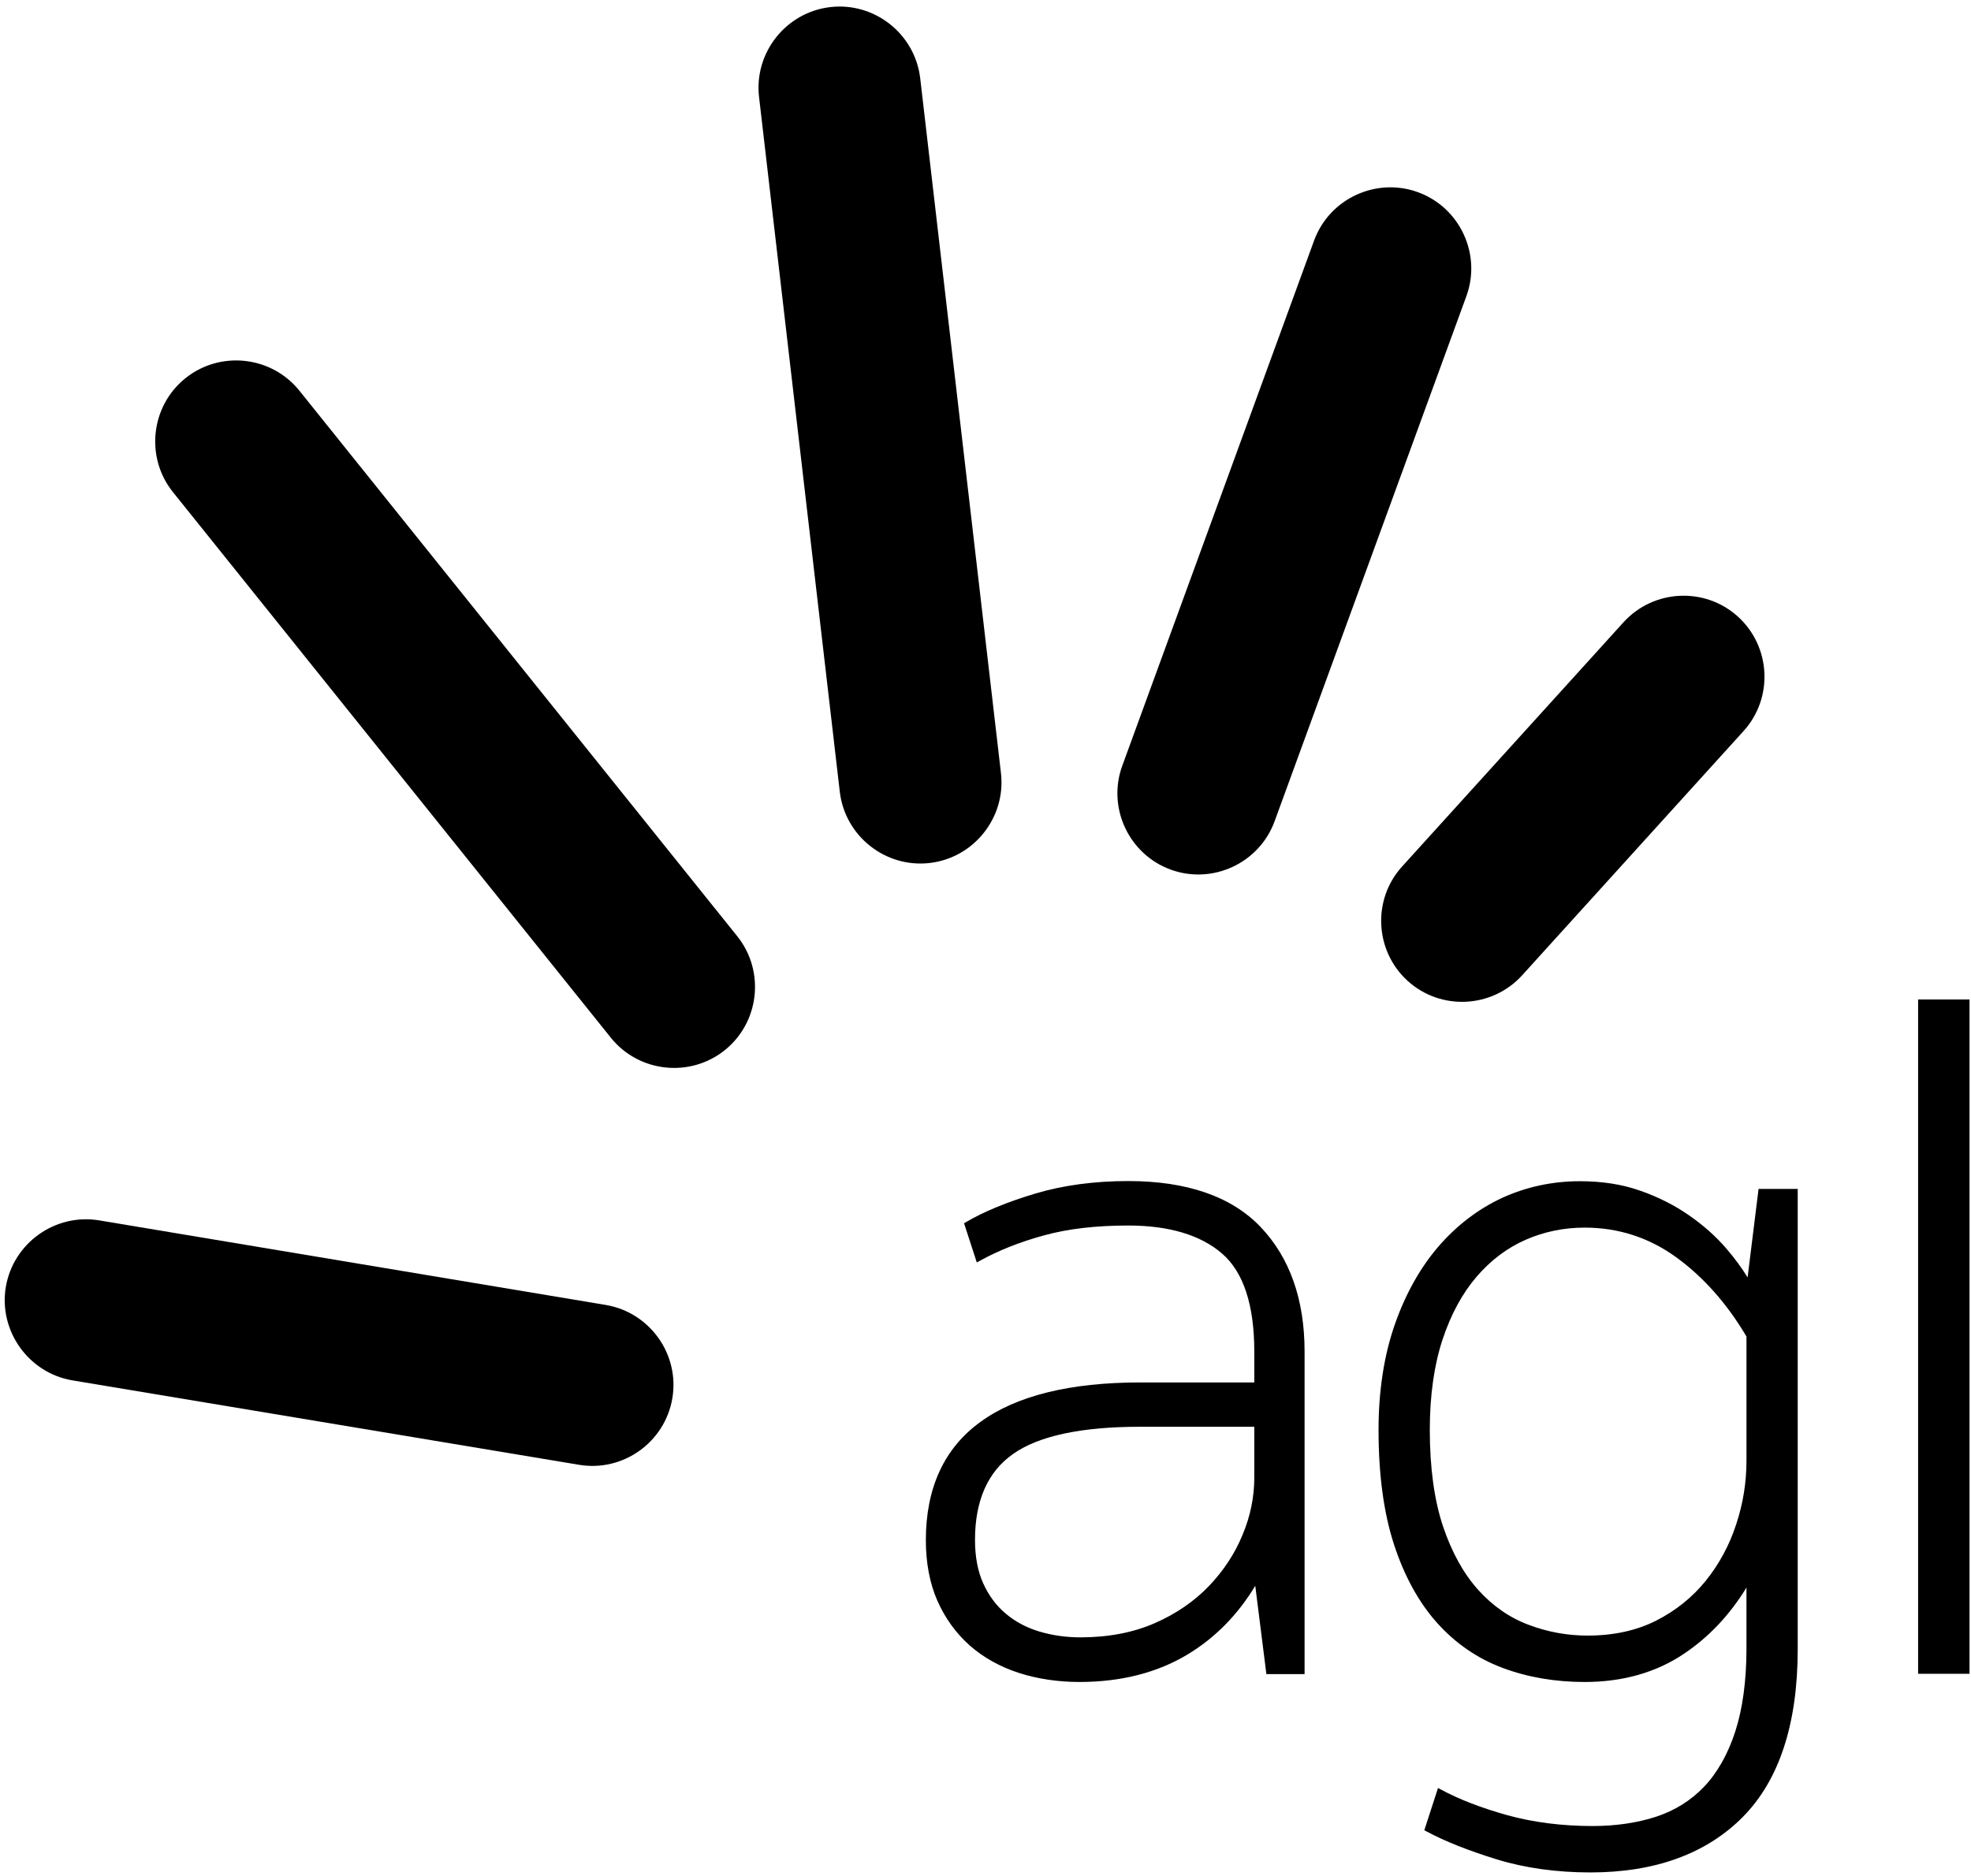<?xml version="1.0" encoding="utf-8"?>
<svg xmlns="http://www.w3.org/2000/svg" xmlns:xlink="http://www.w3.org/1999/xlink" version="1.1" id="Layer_1" x="0px" y="0px" viewBox="0 0 324.1 308.5" style="enable-background:new 0 0 324.1 308.5;">
<symbol id="g">
</symbol>
<symbol id="h">
</symbol>
<symbol id="i">
</symbol>
<g transform="matrix(.353 0 0 .353 -65.171 -6.479)">
	
		<use xlink:href="#g" width="-32766" height="-32766" x="16383" y="16383" transform="matrix(5.886 0 0 5.886 -42021.086 55043.059)" style="overflow:visible;"/>
	<g>
		<defs>
			<rect id="SVGID_1_" x="771.6" y="3794.8" width="114.3" height="108.8"/>
		</defs>
		<clipPath id="SVGID_00000132784432074749089630000017590091420555268738_">
			<use xlink:href="#SVGID_1_" style="overflow:visible;"/>
		</clipPath>
		<g style="clip-path:url(#SVGID_00000132784432074749089630000017590091420555268738_);">
			
				<use xlink:href="#g" width="-32766" height="-32766" x="16383" y="16383" transform="matrix(5.886 0 0 5.886 -41899.766 55090.145)" style="overflow:visible;"/>
		</g>
	</g>
	<g>
		<defs>
			<rect id="SVGID_00000132056145816909017130000014818809092056365486_" x="710.5" y="3841.9" width="114.3" height="108.8"/>
		</defs>
		<clipPath id="SVGID_00000002385833898406283600000011431759496060199552_">
			<use xlink:href="#SVGID_00000132056145816909017130000014818809092056365486_" style="overflow:visible;"/>
		</clipPath>
		<g style="clip-path:url(#SVGID_00000002385833898406283600000011431759496060199552_);">
			
				<use xlink:href="#g" width="-32766" height="-32766" x="16383" y="16383" transform="matrix(5.886 0 0 5.886 -41960.848 55137.234)" style="overflow:visible;"/>
		</g>
	</g>
	<g>
		<defs>
			<rect id="SVGID_00000119824940434427466200000000981279905907131566_" x="714" y="3889" width="114.3" height="108.8"/>
		</defs>
		<clipPath id="SVGID_00000138571429938084284630000000534383853435944579_">
			<use xlink:href="#SVGID_00000119824940434427466200000000981279905907131566_" style="overflow:visible;"/>
		</clipPath>
		<g style="clip-path:url(#SVGID_00000138571429938084284630000000534383853435944579_);">
			
				<use xlink:href="#g" width="-32766" height="-32766" x="16383" y="16383" transform="matrix(5.886 0 0 5.886 -41957.328 55184.324)" style="overflow:visible;"/>
		</g>
	</g>
	<g>
		<defs>
			<rect id="SVGID_00000179627745463015268970000006352476023309547141_" x="828" y="3936" width="114.3" height="108.8"/>
		</defs>
		<clipPath id="SVGID_00000060013371333882716020000012531760515141494451_">
			<use xlink:href="#SVGID_00000179627745463015268970000006352476023309547141_" style="overflow:visible;"/>
		</clipPath>
		
			<g transform="matrix(1 0 0 1 0 -3.906250e-03)" style="clip-path:url(#SVGID_00000060013371333882716020000012531760515141494451_);">
			
				<use xlink:href="#g" width="-32766" height="-32766" x="16383" y="16383" transform="matrix(5.886 0 0 5.886 -41843.281 55231.41)" style="overflow:visible;"/>
		</g>
	</g>
	<g>
		<defs>
			<rect id="SVGID_00000139253220797982426490000008462357167344286371_" x="654.2" y="3983.1" width="114.3" height="108.8"/>
		</defs>
		<clipPath id="SVGID_00000167366254102095833870000002980670860112366776_">
			<use xlink:href="#SVGID_00000139253220797982426490000008462357167344286371_" style="overflow:visible;"/>
		</clipPath>
		<g style="clip-path:url(#SVGID_00000167366254102095833870000002980670860112366776_);">
			
				<use xlink:href="#g" width="-32766" height="-32766" x="16383" y="16383" transform="matrix(5.886 0 0 5.886 -42017.133 55278.5)" style="overflow:visible;"/>
		</g>
	</g>
	<g>
		<defs>
			<rect id="SVGID_00000023964907965548057480000008359636429555539842_" x="760.6" y="4030.2" width="114.3" height="108.8"/>
		</defs>
		<clipPath id="SVGID_00000179615920940258713780000007060178347116708030_">
			<use xlink:href="#SVGID_00000023964907965548057480000008359636429555539842_" style="overflow:visible;"/>
		</clipPath>
		<g style="clip-path:url(#SVGID_00000179615920940258713780000007060178347116708030_);">
			
				<use xlink:href="#g" width="-32766" height="-32766" x="16383" y="16383" transform="matrix(5.886 0 0 5.886 -41910.684 55325.59)" style="overflow:visible;"/>
		</g>
	</g>
	<g>
		<defs>
			<rect id="SVGID_00000152252828191773421030000001617467708030280597_" x="649.9" y="4077.3" width="114.3" height="108.8"/>
		</defs>
		<clipPath id="SVGID_00000096052394152540770150000009030763108308412065_">
			<use xlink:href="#SVGID_00000152252828191773421030000001617467708030280597_" style="overflow:visible;"/>
		</clipPath>
		
			<g transform="matrix(1 0 0 1 0 -3.906250e-03)" style="clip-path:url(#SVGID_00000096052394152540770150000009030763108308412065_);">
			
				<use xlink:href="#g" width="-32766" height="-32766" x="16383" y="16383" transform="matrix(5.886 0 0 5.886 -42021.426 55372.676)" style="overflow:visible;"/>
		</g>
	</g>
	<g>
		<defs>
			<rect id="SVGID_00000088849113514757583390000008596329929295407799_" x="765.5" y="4204.9" width="114.3" height="108.8"/>
		</defs>
		<clipPath id="SVGID_00000020389474183331617570000005527899895488221096_">
			<use xlink:href="#SVGID_00000088849113514757583390000008596329929295407799_" style="overflow:visible;"/>
		</clipPath>
		
			<g transform="matrix(1 0 0 1 0 3.906250e-03)" style="clip-path:url(#SVGID_00000020389474183331617570000005527899895488221096_);">
			
				<use xlink:href="#g" width="-32766" height="-32766" x="16383" y="16383" transform="matrix(5.886 0 0 5.886 -41905.863 55500.227)" style="overflow:visible;"/>
		</g>
	</g>
	<g>
		<defs>
			<rect id="SVGID_00000041290161125578161070000015248681348556207294_" x="825.4" y="4251.9" width="114.3" height="108.8"/>
		</defs>
		<clipPath id="SVGID_00000005971480404956576500000001351820537181771416_">
			<use xlink:href="#SVGID_00000041290161125578161070000015248681348556207294_" style="overflow:visible;"/>
		</clipPath>
		<g style="clip-path:url(#SVGID_00000005971480404956576500000001351820537181771416_);">
			
				<use xlink:href="#g" width="-32766" height="-32766" x="16383" y="16383" transform="matrix(5.886 0 0 5.886 -41845.914 55547.316)" style="overflow:visible;"/>
		</g>
	</g>
	<g>
		<defs>
			<rect id="SVGID_00000102536886886131938620000017893629333724348577_" x="821.6" y="4299" width="114.3" height="108.8"/>
		</defs>
		<clipPath id="SVGID_00000165197569982280156730000003885814002218859921_">
			<use xlink:href="#SVGID_00000102536886886131938620000017893629333724348577_" style="overflow:visible;"/>
		</clipPath>
		<g style="clip-path:url(#SVGID_00000165197569982280156730000003885814002218859921_);">
			
				<use xlink:href="#g" width="-32766" height="-32766" x="16383" y="16383" transform="matrix(5.886 0 0 5.886 -41849.762 55594.402)" style="overflow:visible;"/>
		</g>
	</g>
	<g>
		<defs>
			<rect id="SVGID_00000142895170329459324370000001330721109311536515_" x="762.7" y="4346.1" width="114.3" height="108.8"/>
		</defs>
		<clipPath id="SVGID_00000023273718801496888930000016759560608046111161_">
			<use xlink:href="#SVGID_00000142895170329459324370000001330721109311536515_" style="overflow:visible;"/>
		</clipPath>
		
			<g transform="matrix(1 0 0 1 0 3.906250e-03)" style="clip-path:url(#SVGID_00000023273718801496888930000016759560608046111161_);">
			
				<use xlink:href="#g" width="-32766" height="-32766" x="16383" y="16383" transform="matrix(5.886 0 0 5.886 -41908.668 55641.492)" style="overflow:visible;"/>
		</g>
	</g>
	<g>
		<defs>
			<rect id="SVGID_00000050650263816607729030000000704676092273407384_" x="779.5" y="4393.2" width="114.3" height="108.8"/>
		</defs>
		<clipPath id="SVGID_00000093141798240568872200000003166771814645518259_">
			<use xlink:href="#SVGID_00000050650263816607729030000000704676092273407384_" style="overflow:visible;"/>
		</clipPath>
		<g style="clip-path:url(#SVGID_00000093141798240568872200000003166771814645518259_);">
			
				<use xlink:href="#g" width="-32766" height="-32766" x="16383" y="16383" transform="matrix(5.886 0 0 5.886 -41891.832 55688.582)" style="overflow:visible;"/>
		</g>
	</g>
	<g>
		<defs>
			<rect id="SVGID_00000101104266648307886870000013931148290535242138_" x="762.2" y="4440.3" width="114.3" height="108.8"/>
		</defs>
		<clipPath id="SVGID_00000120520343988275869690000011908748146281147019_">
			<use xlink:href="#SVGID_00000101104266648307886870000013931148290535242138_" style="overflow:visible;"/>
		</clipPath>
		<g style="clip-path:url(#SVGID_00000120520343988275869690000011908748146281147019_);">
			
				<use xlink:href="#g" width="-32766" height="-32766" x="16383" y="16383" transform="matrix(5.886 0 0 5.886 -41909.164 55735.668)" style="overflow:visible;"/>
		</g>
	</g>
	<g>
		<defs>
			<rect id="SVGID_00000127765805978449479470000006851290778072919456_" x="806.6" y="4567.8" width="114.3" height="108.8"/>
		</defs>
		<clipPath id="SVGID_00000040549843037936783790000016110778449381233072_">
			<use xlink:href="#SVGID_00000127765805978449479470000006851290778072919456_" style="overflow:visible;"/>
		</clipPath>
		<g style="clip-path:url(#SVGID_00000040549843037936783790000016110778449381233072_);">
			
				<use xlink:href="#g" width="-32766" height="-32766" x="16383" y="16383" transform="matrix(5.886 0 0 5.886 -41864.727 55863.211)" style="overflow:visible;"/>
		</g>
	</g>
	<g>
		<defs>
			<rect id="SVGID_00000134938202637966964670000011543775519847206065_" x="820.6" y="4614.9" width="114.3" height="108.8"/>
		</defs>
		<clipPath id="SVGID_00000080175238715501207140000015489492834174357420_">
			<use xlink:href="#SVGID_00000134938202637966964670000011543775519847206065_" style="overflow:visible;"/>
		</clipPath>
		<g style="clip-path:url(#SVGID_00000080175238715501207140000015489492834174357420_);">
			
				<use xlink:href="#g" width="-32766" height="-32766" x="16383" y="16383" transform="matrix(5.886 0 0 5.886 -41850.695 55910.301)" style="overflow:visible;"/>
		</g>
	</g>
	<g>
		<defs>
			<rect id="SVGID_00000024000742031302878120000001725697301982271929_" x="643.8" y="4662" width="114.3" height="108.8"/>
		</defs>
		<clipPath id="SVGID_00000052095329647651826430000016670325685098413736_">
			<use xlink:href="#SVGID_00000024000742031302878120000001725697301982271929_" style="overflow:visible;"/>
		</clipPath>
		
			<g transform="matrix(1 0 0 1 0 -3.906250e-03)" style="clip-path:url(#SVGID_00000052095329647651826430000016670325685098413736_);">
			
				<use xlink:href="#g" width="-32766" height="-32766" x="16383" y="16383" transform="matrix(5.886 0 0 5.886 -42027.566 55957.387)" style="overflow:visible;"/>
		</g>
	</g>
	<g>
		<defs>
			<rect id="SVGID_00000083056574505187991220000011303508430016368792_" x="756.4" y="4709.1" width="114.3" height="108.8"/>
		</defs>
		<clipPath id="SVGID_00000016755934191819422850000012063052631952779681_">
			<use xlink:href="#SVGID_00000083056574505187991220000011303508430016368792_" style="overflow:visible;"/>
		</clipPath>
		<g style="clip-path:url(#SVGID_00000016755934191819422850000012063052631952779681_);">
			
				<use xlink:href="#g" width="-32766" height="-32766" x="16383" y="16383" transform="matrix(5.886 0 0 5.886 -41914.941 56004.477)" style="overflow:visible;"/>
		</g>
	</g>
	<g>
		<defs>
			<rect id="SVGID_00000035516302170934665210000002936386993227890594_" x="2351.2" y="3747.7" width="114.3" height="108.8"/>
		</defs>
		<clipPath id="SVGID_00000111157958429672138240000010965260522655276722_">
			<use xlink:href="#SVGID_00000035516302170934665210000002936386993227890594_" style="overflow:visible;"/>
		</clipPath>
		
			<g transform="matrix(1 0 0 1 0 -3.906250e-03)" style="clip-path:url(#SVGID_00000111157958429672138240000010965260522655276722_);">
			
				<use xlink:href="#g" width="-32766" height="-32766" x="16383" y="16383" transform="matrix(5.886 0 0 5.886 -40320.152 55043.086)" style="overflow:visible;"/>
		</g>
	</g>
	<g>
		<defs>
			<rect id="SVGID_00000146475413938579554940000001243596470118911912_" x="2392.9" y="3875.3" width="114.3" height="108.8"/>
		</defs>
		<clipPath id="SVGID_00000052081477584576948170000007693326923568516279_">
			<use xlink:href="#SVGID_00000146475413938579554940000001243596470118911912_" style="overflow:visible;"/>
		</clipPath>
		
			<g transform="matrix(1 0 0 1 0 3.906250e-03)" style="clip-path:url(#SVGID_00000052081477584576948170000007693326923568516279_);">
			
				<use xlink:href="#g" width="-32766" height="-32766" x="16383" y="16383" transform="matrix(5.886 0 0 5.886 -40278.465 55170.637)" style="overflow:visible;"/>
		</g>
	</g>
	<g>
		<defs>
			<rect id="SVGID_00000013174303544278466600000011824713398182215579_" x="2386.5" y="3922.4" width="114.3" height="108.8"/>
		</defs>
		<clipPath id="SVGID_00000108280263269525294880000013041599414973735044_">
			<use xlink:href="#SVGID_00000013174303544278466600000011824713398182215579_" style="overflow:visible;"/>
		</clipPath>
		
			<g transform="matrix(1 0 0 1 0 3.906250e-03)" style="clip-path:url(#SVGID_00000108280263269525294880000013041599414973735044_);">
			
				<use xlink:href="#g" width="-32766" height="-32766" x="16383" y="16383" transform="matrix(5.886 0 0 5.886 -40284.84 55217.723)" style="overflow:visible;"/>
		</g>
	</g>
	<g>
		<defs>
			<rect id="SVGID_00000105412395833365279810000014974461310675632564_" x="2300.7" y="3969.4" width="114.3" height="108.8"/>
		</defs>
		<clipPath id="SVGID_00000143598063549164160010000010979416912556145583_">
			<use xlink:href="#SVGID_00000105412395833365279810000014974461310675632564_" style="overflow:visible;"/>
		</clipPath>
		<g style="clip-path:url(#SVGID_00000143598063549164160010000010979416912556145583_);">
			
				<use xlink:href="#g" width="-32766" height="-32766" x="16383" y="16383" transform="matrix(5.886 0 0 5.886 -40370.637 55264.812)" style="overflow:visible;"/>
		</g>
	</g>
	<g>
		<defs>
			<rect id="SVGID_00000102543577930556545510000011067055846550379145_" x="2359" y="4016.5" width="114.3" height="108.8"/>
		</defs>
		<clipPath id="SVGID_00000116229829945705672910000018312324215724288672_">
			<use xlink:href="#SVGID_00000102543577930556545510000011067055846550379145_" style="overflow:visible;"/>
		</clipPath>
		
			<g transform="matrix(1 0 0 1 0 -3.906250e-03)" style="clip-path:url(#SVGID_00000116229829945705672910000018312324215724288672_);">
			
				<use xlink:href="#g" width="-32766" height="-32766" x="16383" y="16383" transform="matrix(5.886 0 0 5.886 -40312.34 55311.863)" style="overflow:visible;"/>
		</g>
	</g>
	<g>
		<defs>
			<rect id="SVGID_00000007422487799073489780000009842961676649604255_" x="2376.1" y="4063.6" width="114.3" height="108.8"/>
		</defs>
		<clipPath id="SVGID_00000119075951773841608750000011060679425682776971_">
			<use xlink:href="#SVGID_00000007422487799073489780000009842961676649604255_" style="overflow:visible;"/>
		</clipPath>
		<g style="clip-path:url(#SVGID_00000119075951773841608750000011060679425682776971_);">
			
				<use xlink:href="#g" width="-32766" height="-32766" x="16383" y="16383" transform="matrix(5.886 0 0 5.886 -40295.242 55358.953)" style="overflow:visible;"/>
		</g>
	</g>
	<g>
		<defs>
			<rect id="SVGID_00000072280073818985265870000007139670238313913770_" x="2343.2" y="4110.7" width="114.3" height="108.8"/>
		</defs>
		<clipPath id="SVGID_00000049944500349495493940000008294829738466945935_">
			<use xlink:href="#SVGID_00000072280073818985265870000007139670238313913770_" style="overflow:visible;"/>
		</clipPath>
		<g style="clip-path:url(#SVGID_00000049944500349495493940000008294829738466945935_);">
			
				<use xlink:href="#g" width="-32766" height="-32766" x="16383" y="16383" transform="matrix(5.886 0 0 5.886 -40328.145 55406.043)" style="overflow:visible;"/>
		</g>
	</g>
	<g>
		<defs>
			<rect id="SVGID_00000019670232650555824270000009238894906117895101_" x="2310.3" y="4238.2" width="114.3" height="108.8"/>
		</defs>
		<clipPath id="SVGID_00000011002103844244383710000015737428003035659400_">
			<use xlink:href="#SVGID_00000019670232650555824270000009238894906117895101_" style="overflow:visible;"/>
		</clipPath>
		
			<g transform="matrix(1 0 0 1 0 -3.906250e-03)" style="clip-path:url(#SVGID_00000011002103844244383710000015737428003035659400_);">
			
				<use xlink:href="#g" width="-32766" height="-32766" x="16383" y="16383" transform="matrix(5.886 0 0 5.886 -40361.035 55533.582)" style="overflow:visible;"/>
		</g>
	</g>
	<g>
		<defs>
			<rect id="SVGID_00000167379602922206867330000012446985964206977413_" x="2333.6" y="4285.3" width="114.3" height="108.8"/>
		</defs>
		<clipPath id="SVGID_00000137119328035208954380000013618568232512855726_">
			<use xlink:href="#SVGID_00000167379602922206867330000012446985964206977413_" style="overflow:visible;"/>
		</clipPath>
		<g style="clip-path:url(#SVGID_00000137119328035208954380000013618568232512855726_);">
			
				<use xlink:href="#g" width="-32766" height="-32766" x="16383" y="16383" transform="matrix(5.886 0 0 5.886 -40337.695 55580.672)" style="overflow:visible;"/>
		</g>
	</g>
	<g>
		<defs>
			<rect id="SVGID_00000176725491095350857050000005658191418374750121_" x="2369.4" y="4332.4" width="114.3" height="108.8"/>
		</defs>
		<clipPath id="SVGID_00000172418716268872782590000007631737025632532403_">
			<use xlink:href="#SVGID_00000176725491095350857050000005658191418374750121_" style="overflow:visible;"/>
		</clipPath>
		
			<g transform="matrix(1 0 0 1 0 -3.906250e-03)" style="clip-path:url(#SVGID_00000172418716268872782590000007631737025632532403_);">
			
				<use xlink:href="#g" width="-32766" height="-32766" x="16383" y="16383" transform="matrix(5.886 0 0 5.886 -40301.918 55627.762)" style="overflow:visible;"/>
		</g>
	</g>
	<g>
		<defs>
			<rect id="SVGID_00000003792480898109842220000010927824410904734137_" x="2280.6" y="4379.5" width="114.3" height="108.8"/>
		</defs>
		<clipPath id="SVGID_00000007397038194288372890000009981425262936900514_">
			<use xlink:href="#SVGID_00000003792480898109842220000010927824410904734137_" style="overflow:visible;"/>
		</clipPath>
		
			<g transform="matrix(1 0 0 1 0 3.906250e-03)" style="clip-path:url(#SVGID_00000007397038194288372890000009981425262936900514_);">
			
				<use xlink:href="#g" width="-32766" height="-32766" x="16383" y="16383" transform="matrix(5.886 0 0 5.886 -40390.699 55674.848)" style="overflow:visible;"/>
		</g>
	</g>
	<g>
		<defs>
			<rect id="SVGID_00000051348638361327091670000018433568189954928260_" x="2220.6" y="4426.6" width="114.3" height="108.8"/>
		</defs>
		<clipPath id="SVGID_00000158029320705461660740000006850429446632651161_">
			<use xlink:href="#SVGID_00000051348638361327091670000018433568189954928260_" style="overflow:visible;"/>
		</clipPath>
		<g style="clip-path:url(#SVGID_00000158029320705461660740000006850429446632651161_);">
			
				<use xlink:href="#g" width="-32766" height="-32766" x="16383" y="16383" transform="matrix(5.886 0 0 5.886 -40450.773 55721.938)" style="overflow:visible;"/>
		</g>
	</g>
	<g>
		<defs>
			<rect id="SVGID_00000072996467622620341990000004641671548268209564_" x="2340.8" y="4473.7" width="114.3" height="108.8"/>
		</defs>
		<clipPath id="SVGID_00000110440296725280719010000018043620772604865448_">
			<use xlink:href="#SVGID_00000072996467622620341990000004641671548268209564_" style="overflow:visible;"/>
		</clipPath>
		<g style="clip-path:url(#SVGID_00000110440296725280719010000018043620772604865448_);">
			
				<use xlink:href="#g" width="-32766" height="-32766" x="16383" y="16383" transform="matrix(5.886 0 0 5.886 -40330.559 55769.023)" style="overflow:visible;"/>
		</g>
	</g>
	
		<use xlink:href="#h" width="-32766" height="-32766" x="16383" y="16383" transform="matrix(5.886 0 0 5.886 -40483.578 55890.668)" style="overflow:visible;"/>
	<g>
		<defs>
			<rect id="SVGID_00000152984492782894921300000008441905503362488457_" x="2353.2" y="4636.5" width="114.3" height="108.8"/>
		</defs>
		<clipPath id="SVGID_00000000188518140371589810000013176870064581604998_">
			<use xlink:href="#SVGID_00000152984492782894921300000008441905503362488457_" style="overflow:visible;"/>
		</clipPath>
		<g style="clip-path:url(#SVGID_00000000188518140371589810000013176870064581604998_);">
			
				<use xlink:href="#h" width="-32766" height="-32766" x="16383" y="16383" transform="matrix(5.886 0 0 5.886 -40318.113 55931.867)" style="overflow:visible;"/>
		</g>
	</g>
	<g>
		<defs>
			<rect id="SVGID_00000155147980216976281810000012908729841223119760_" x="2396.7" y="4677.7" width="114.3" height="108.8"/>
		</defs>
		<clipPath id="SVGID_00000033329240959627895730000015545666279286668205_">
			<use xlink:href="#SVGID_00000155147980216976281810000012908729841223119760_" style="overflow:visible;"/>
		</clipPath>
		
			<g transform="matrix(1 0 0 1 0 -3.906250e-03)" style="clip-path:url(#SVGID_00000033329240959627895730000015545666279286668205_);">
			
				<use xlink:href="#h" width="-32766" height="-32766" x="16383" y="16383" transform="matrix(5.886 0 0 5.886 -40274.59 55973.066)" style="overflow:visible;"/>
		</g>
	</g>
	
		<use xlink:href="#i" width="-32766" height="-32766" x="16383" y="16383" transform="matrix(5.886 0 0 5.886 -42370.547 54849.602)" style="overflow:visible;"/>
</g>
<g transform="matrix(.265 0 0 .265 .132 .133)">
	<path d="M699.6,732.5c-21,0-40.4,2.6-57.8,7.8c-17.3,5.2-31.7,11.1-42.9,17.7l-1.2,0.7l7.9,24.3l1.9-1&#xA;		c11.7-6.5,25.2-11.8,39.9-15.8c14.8-4.1,32.3-6.1,52.2-6.1c25.3,0,44.9,5.9,58.2,17.4c13.3,11.5,20,32,20,60.8v19.2h-70.9&#xA;		c-43.3,0-76.6,8.2-98.9,24.4c-22.6,16.3-34,41-34,73.5c0,14.1,2.4,26.8,7.2,37.7c4.8,10.8,11.6,20.2,20.1,27.7&#xA;		c8.5,7.5,18.8,13.2,30.5,17c11.6,3.7,24.2,5.6,37.5,5.6c25.6,0,48.1-5.7,66.8-16.9c17.2-10.3,31.4-24.7,42.3-42.8l6.9,54.8H809&#xA;		V838.3c0-32.3-9.2-58.3-27.3-77.3C763.7,742.1,736,732.5,699.6,732.5L699.6,732.5z M777.8,885v31.5c0,12-2.4,24-7.3,35.6&#xA;		c-4.8,11.7-11.8,22.3-20.9,31.8c-9,9.4-20.3,17.2-33.6,23c-13.2,5.8-28.7,8.8-46.1,8.8c-8.8,0-17.3-1.2-25.4-3.6&#xA;		c-8-2.4-15-6.1-20.9-11.1c-5.9-4.9-10.6-11.3-14-18.8c-3.4-7.5-5.1-16.6-5.1-27c0-24.3,7.9-42.3,23.6-53.3&#xA;		c15.8-11.2,42.3-16.9,78.7-16.9L777.8,885L777.8,885z M1083.9,792.3c-3.7-6-8.1-12-13.2-17.9c-6.4-7.5-14.2-14.4-23.1-20.6&#xA;		c-8.9-6.2-19.1-11.4-30.3-15.3c-11.2-4-23.9-5.9-37.5-5.9c-17,0-33.2,3.5-48.1,10.3c-14.9,6.9-28.3,17.1-39.7,30.3&#xA;		c-11.4,13.3-20.5,29.6-27.1,48.6c-6.6,19-10,40.9-10,65.2c0,27.6,3.2,51.5,9.6,71.1c6.4,19.6,15.4,36,26.8,48.7&#xA;		c11.4,12.7,25.1,22.1,40.7,27.9c15.5,5.8,32.6,8.7,50.8,8.7c23.6,0,44.4-5.9,61.6-17.5c15.5-10.4,28.5-24.2,38.8-41.1v37.7&#xA;		c0,20.2-2.4,37.6-7,51.8c-4.6,14-11.1,25.5-19.3,34.1c-8.2,8.6-18.2,14.8-29.7,18.6c-11.7,3.8-25,5.8-39.5,5.8&#xA;		c-19,0-36.8-2.3-52.8-6.7c-16.1-4.5-29.9-9.8-41.2-15.9l-1.9-1l-8.5,26.2l1.3,0.7c11.5,6.2,26.2,12,43.7,17.4&#xA;		c17.6,5.4,37.1,8.1,58.1,8.1c40.1,0,71.9-11.6,94.5-34.4c22.6-22.8,34.1-57.8,34.1-104.1V737.4h-24.3L1083.9,792.3z M1083.2,829&#xA;		v77.1c0,13.3-2.1,26.6-6.4,39.5c-4.2,12.9-10.5,24.6-18.8,34.9c-8.2,10.2-18.6,18.6-30.8,24.8c-12.2,6.2-26.5,9.3-42.6,9.3&#xA;		c-12.5,0-24.8-2.2-36.6-6.7c-11.8-4.4-22.3-11.7-31.3-21.7c-9-10-16.4-23.3-21.8-39.4c-5.4-16.2-8.2-36.3-8.2-59.8&#xA;		c0-21.5,2.7-40.3,7.9-56.1c5.2-15.7,12.4-28.9,21.2-39.1c8.8-10.2,19-17.9,30.5-22.9c11.4-5,23.7-7.5,36.5-7.5&#xA;		c20.9,0,40,6.2,56.8,18.4C1056.4,792,1071.1,808.5,1083.2,829L1083.2,829z M1189.7,619.8h31.9v418.5h-31.9V619.8z"/>
	<path d="M114.6,234.2c21.6-17.3,53.4-13.8,70.7,7.8L457,580.6c17.3,21.6,13.8,53.4-7.8,70.7c-21.6,17.3-53.4,13.8-70.7-7.8&#xA;		L106.8,304.9C89.5,283.3,93,251.5,114.6,234.2z"/>
	<path d="M3.1,798.3C7.7,771,33.7,752.4,61,756.9l314.4,52.5c27.3,4.6,45.9,30.6,41.3,57.9c-4.6,27.3-30.6,45.9-57.9,41.3&#xA;		L44.4,856.2C17.2,851.6-1.4,825.5,3.1,798.3z"/>
	<path d="M514.7,3.9c27.5-3.2,52.6,16.7,55.8,44.2l50.1,431.2c3.2,27.5-16.7,52.6-44.2,55.8c-27.5,3.2-52.6-16.7-55.8-44.2&#xA;		L470.5,59.7C467.3,32.2,487.2,7.1,514.7,3.9L514.7,3.9z"/>
	<path d="M879.4,118.8c26,9.5,39.5,38.5,30,64.5l-119,325.9c-9.5,26-38.5,39.5-64.5,30c-26-9.5-39.5-38.5-30-64.5l119-325.9&#xA;		C824.4,122.8,853.4,109.3,879.4,118.8z"/>
	<path d="M1077.9,382.2c20.5,18.6,22.1,50.5,3.5,71L944,604.8c-18.6,20.5-50.5,22.1-71,3.5c-20.5-18.6-22.1-50.5-3.5-71l137.4-151.6&#xA;		C1025.5,365.2,1057.4,363.6,1077.9,382.2L1077.9,382.2z"/>
</g>
</svg>